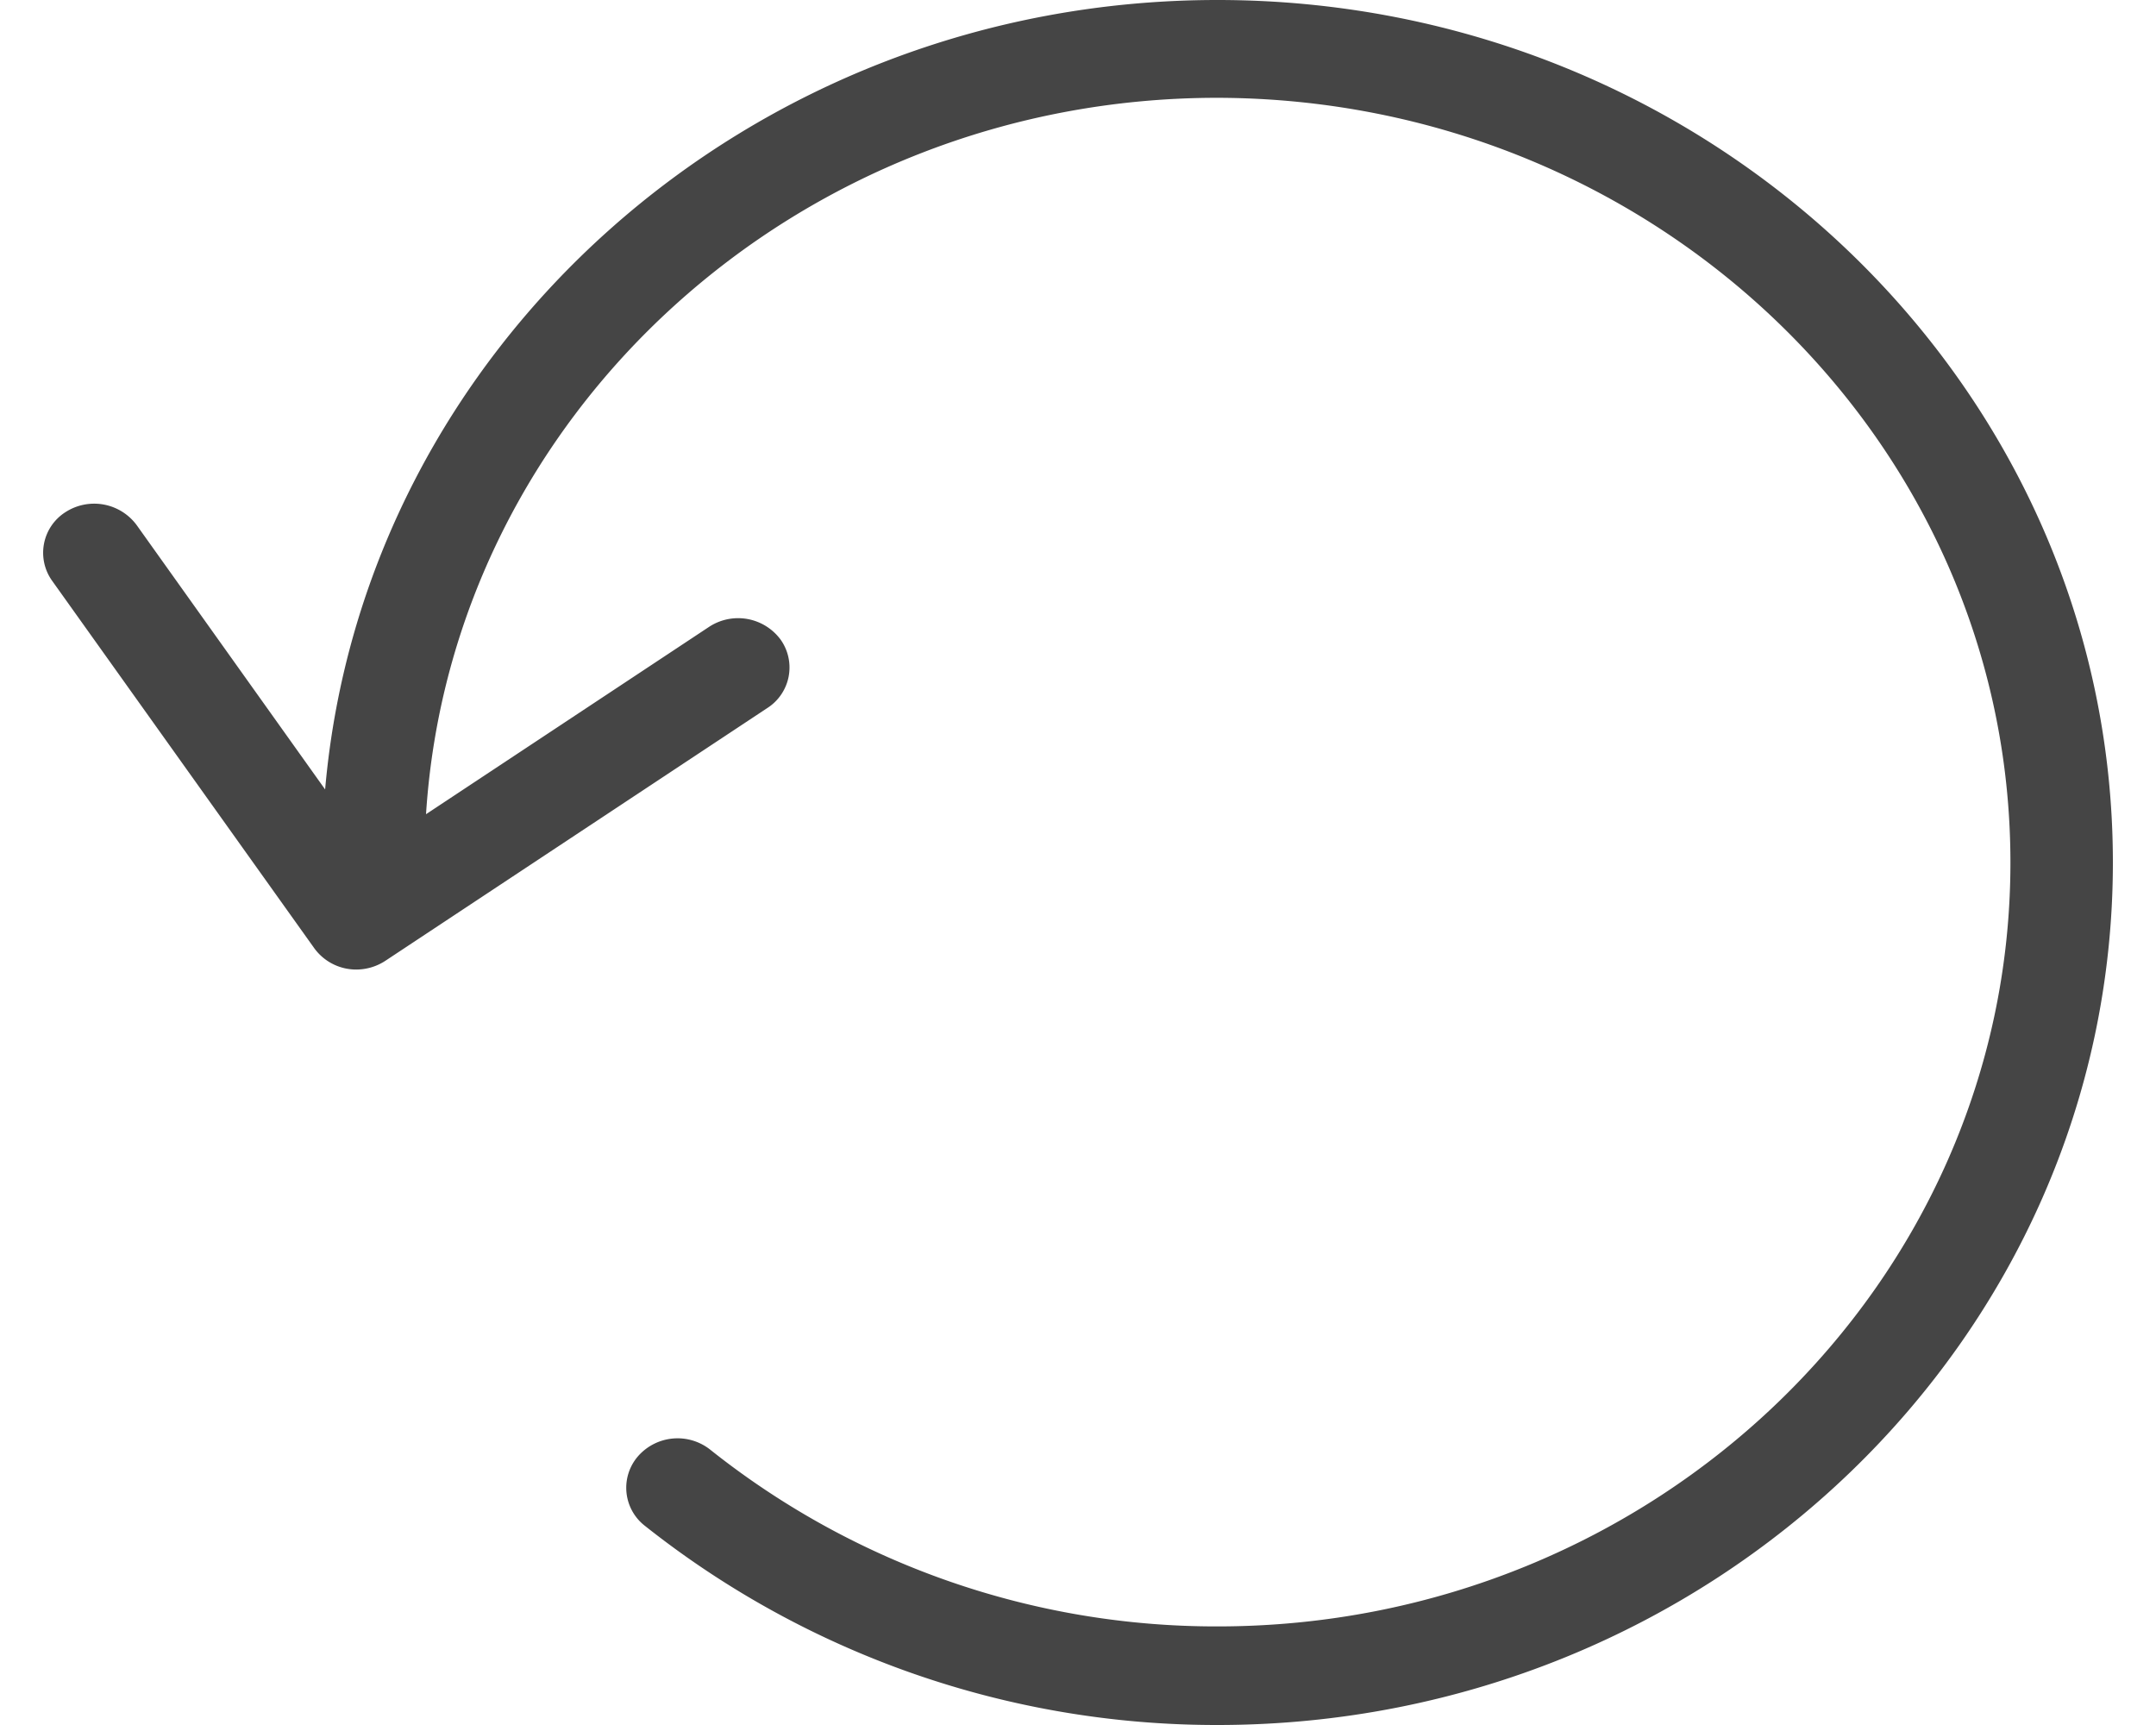 <svg width="25" height="20" fill="none" xmlns="http://www.w3.org/2000/svg"><path d="M14.117 0C8.688 0 4.216 4.033 3.77 9.153L1.584 6.087a.613.613 0 00-.825-.149.558.558 0 00-.155.795l3.041 4.262a.6.6 0 00.487.246.616.616 0 00.339-.103L8.896 8.21a.558.558 0 00.155-.795.613.613 0 00-.826-.149L4.94 9.44c.297-4.628 4.3-8.306 9.177-8.306 5.073.011 9.195 3.981 9.195 8.867 0 4.886-4.128 8.856-9.195 8.856a9.418 9.418 0 01-5.88-2.048.61.61 0 00-.838.074.558.558 0 00.078.807A10.661 10.661 0 0014.117 20C19.843 20 24.5 15.515 24.5 10S19.843 0 14.117 0z" fill="#454545"/></svg>